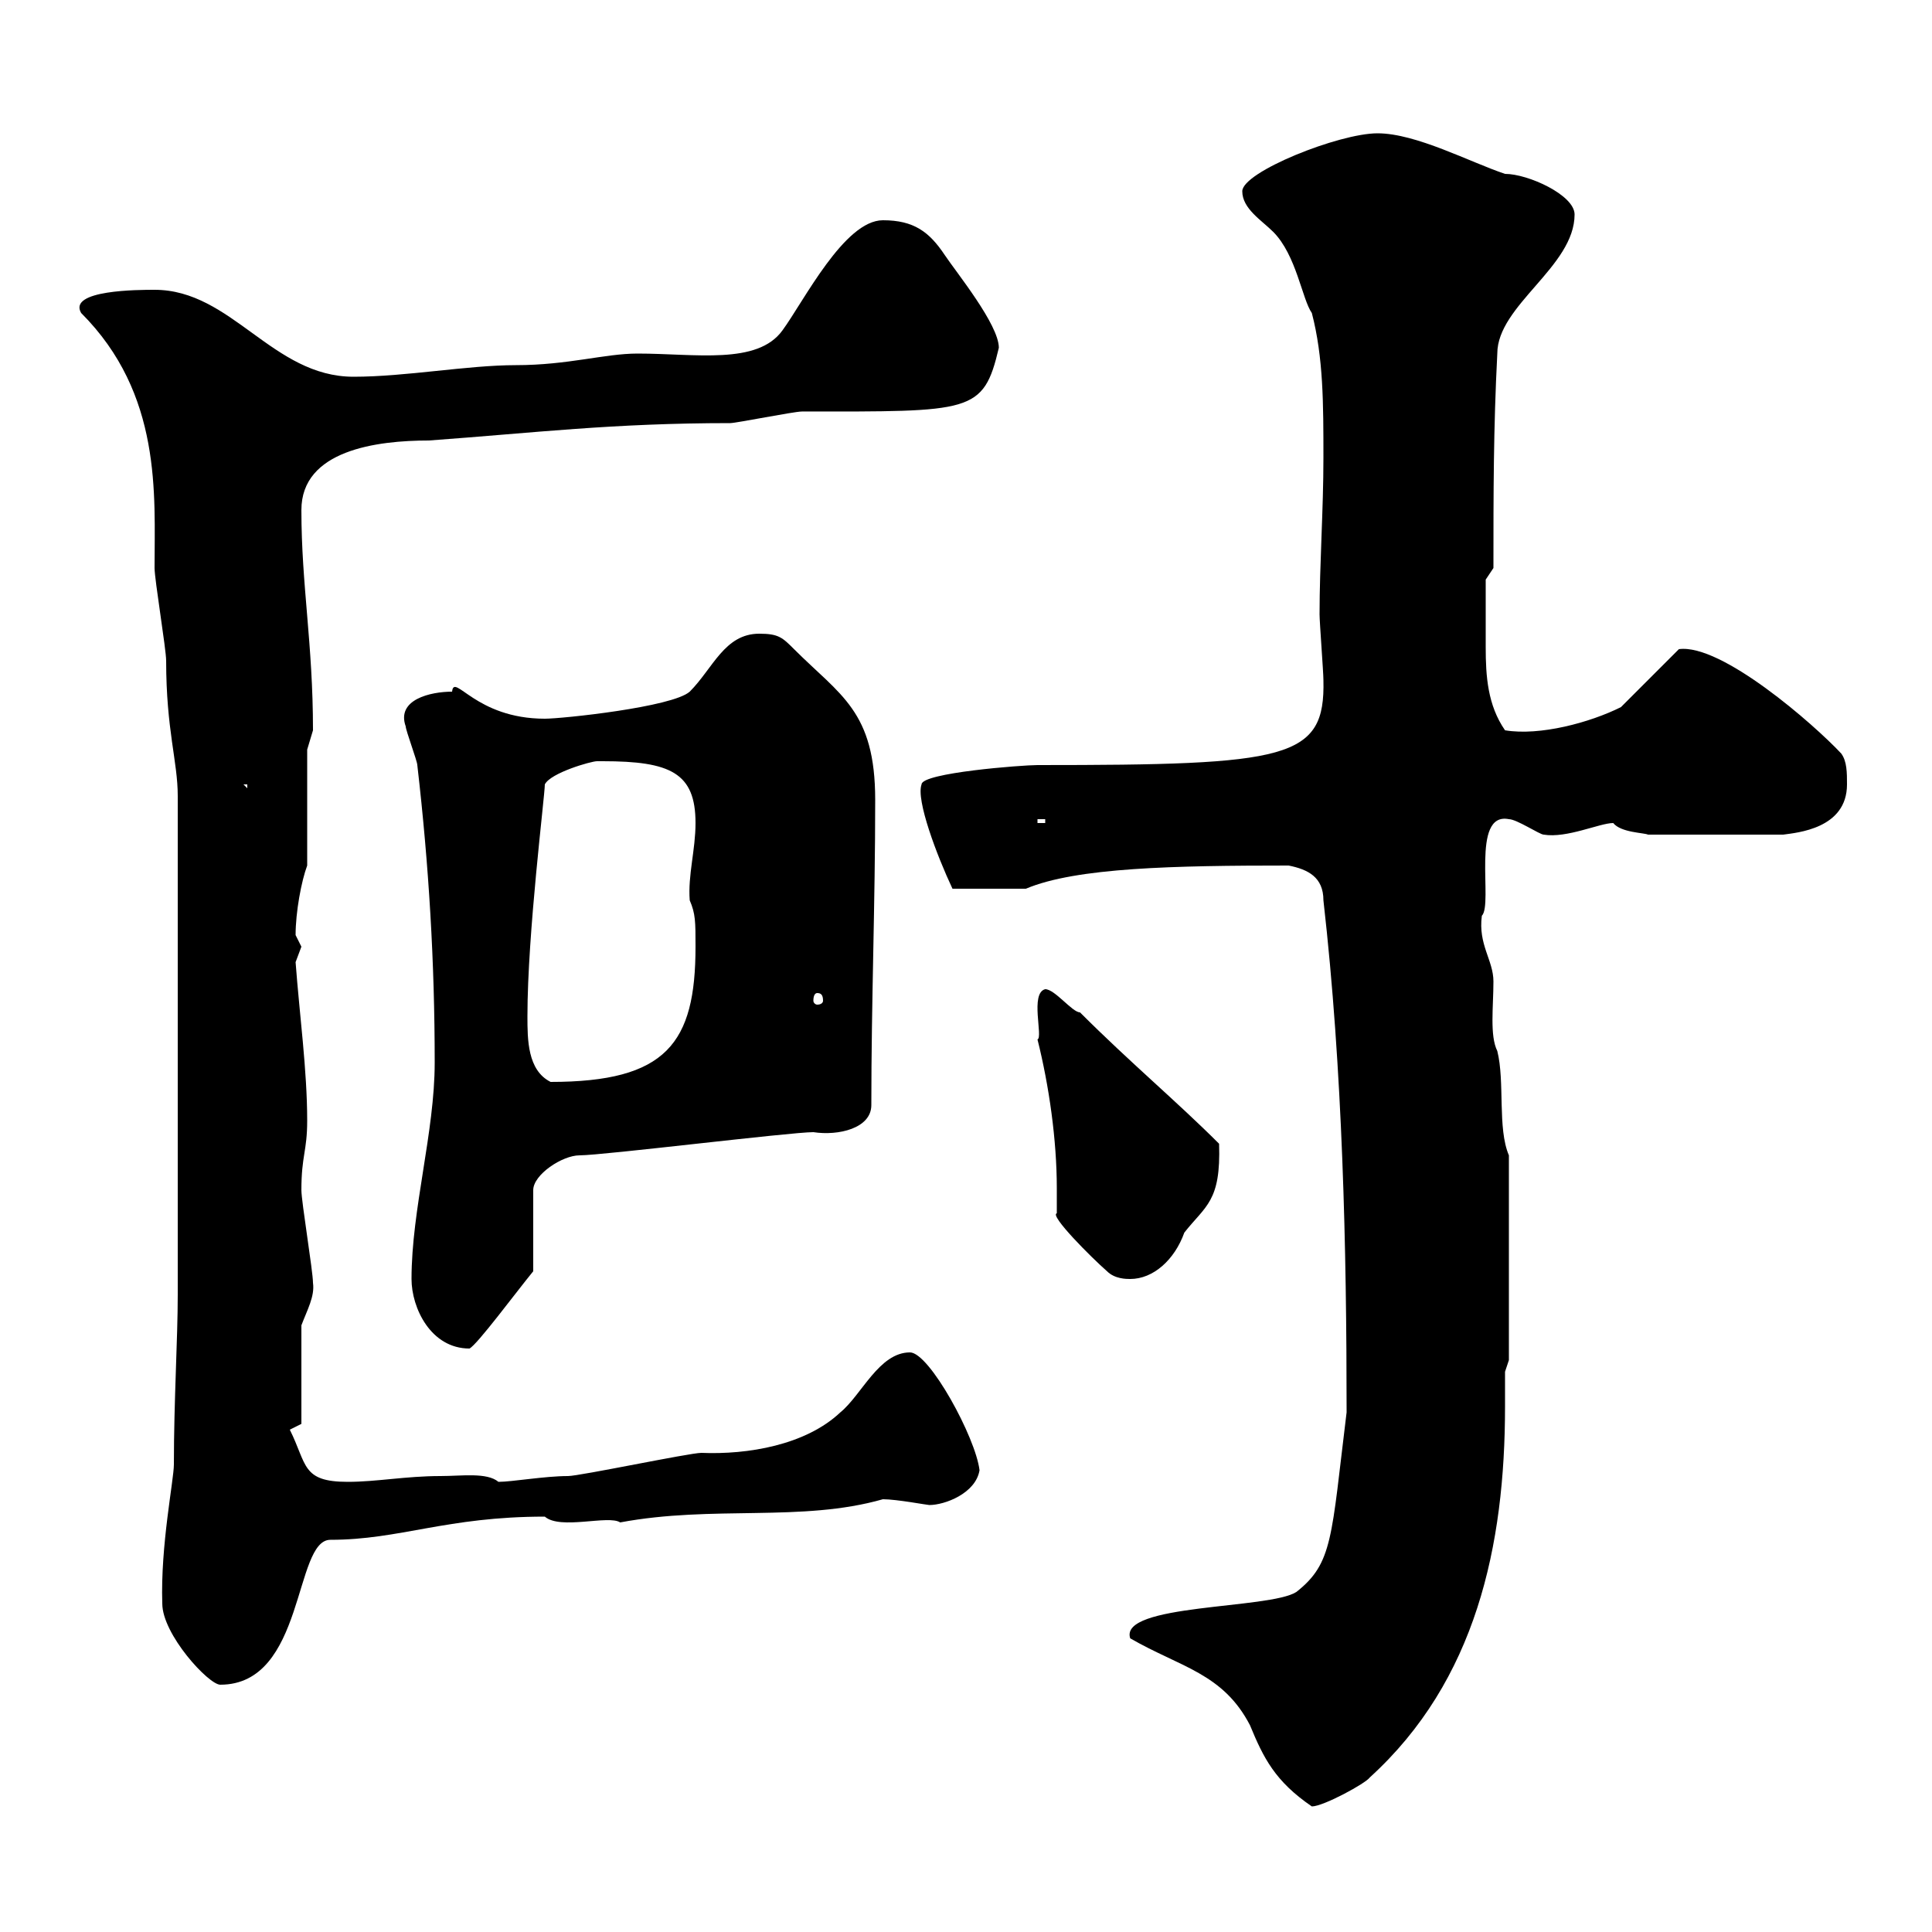 <svg xmlns="http://www.w3.org/2000/svg" xmlns:xlink="http://www.w3.org/1999/xlink" width="300" height="300"><path d="M175.50 254.40C183.30 258.90 189.90 259.80 194.10 267.90C196.20 273 198 276.60 203.70 280.50C205.50 280.50 212.10 276.90 212.70 276C229.20 261 233.70 240 233.70 218.40C233.70 216.60 233.70 214.80 233.70 213L234.30 211.20L234.30 179.40C232.50 175.20 233.70 168 232.50 163.20C231.30 160.80 231.90 156.30 231.90 152.40C231.90 149.10 229.50 146.70 230.10 142.20C231.90 140.40 228.30 126 234.30 127.20C235.50 127.20 239.10 129.60 239.70 129.60C243.30 130.20 248.40 127.80 250.50 127.80C251.70 129.30 255.30 129.30 255.90 129.60L276.90 129.60C279 129.30 286.80 128.70 286.80 121.80C286.80 120 286.80 118.20 285.90 117C281.70 112.50 267.30 99.90 260.70 100.80L251.70 109.80C246.90 112.20 239.10 114.30 233.70 113.40C231 109.50 230.70 105 230.70 100.50C230.70 96.90 230.70 91.50 230.70 90L231.90 88.20C231.90 76.50 231.90 66.60 232.50 54.90C232.50 47.40 244.50 41.40 244.50 33.30C244.50 30.30 237.30 27 233.70 27C228.30 25.20 219.90 20.70 213.90 20.70C207.90 20.70 192.90 26.70 192.90 29.70C192.90 32.40 195.90 34.20 197.70 36C201.30 39.60 202.20 46.50 203.70 48.60C205.50 55.50 205.50 62.70 205.50 71.10C205.50 79.20 204.90 87.60 204.90 95.40C204.90 96.60 205.50 104.40 205.50 105.60C205.80 117.90 200.10 118.80 161.10 118.80C158.70 118.80 143.10 120 143.10 121.80C142.20 124.20 145.50 132.90 147.90 138C152.10 138 156.90 138 159.30 138C167.10 134.70 182.40 134.40 200.10 134.40C203.10 135 205.50 136.20 205.50 139.80C208.50 166.20 209.10 193.80 209.10 219.30C206.70 238.80 207 242.70 201.30 247.20C197.10 249.90 173.70 249 175.50 254.40ZM25.20 249C25.20 253.80 32.40 261.60 34.20 261.60C47.40 261.60 45.60 239.10 51.30 239.10C62.10 239.10 69.30 235.50 84.60 235.50C87 237.60 94.50 235.20 96.30 236.40C110.70 233.70 124.50 236.40 137.10 232.80C139.20 232.80 144 233.70 144.30 233.70C146.70 233.70 151.50 231.90 152.10 228.30C151.50 223.20 144.30 210 141.30 210C136.50 210 133.80 216.60 130.50 219.30C125.10 224.40 116.10 225.90 108.90 225.60C107.10 225.60 90 229.20 88.20 229.20C84.60 229.20 79.50 230.10 77.40 230.10C75.60 228.60 71.70 229.20 68.40 229.20C63 229.20 58.50 230.10 54 230.10C46.80 230.10 47.70 227.40 45 222L46.80 221.10L46.80 205.80C47.70 203.40 48.90 201.30 48.60 199.20C48.60 197.40 46.80 186.60 46.80 184.80C46.80 179.40 47.70 178.80 47.70 174C47.70 166.20 46.50 157.50 45.90 149.40C45.90 149.40 46.80 147 46.80 147C46.80 147 45.90 145.20 45.90 145.20C45.90 141.60 46.80 136.80 47.70 134.40L47.70 116.40L48.60 113.40C48.60 99.90 46.80 90.90 46.80 79.20C46.80 69.90 58.50 68.40 66.60 68.40C83.10 67.20 95.10 65.70 113.40 65.70C114.30 65.70 123.30 63.90 124.50 63.90C150.90 63.90 152.70 64.20 155.10 54C155.10 50.40 148.50 42.30 146.70 39.60C144.30 36 141.90 34.20 137.10 34.20C131.10 34.20 124.80 46.80 121.50 51.30C117.60 56.70 108 54.90 99 54.90C93.90 54.90 88.20 56.70 80.10 56.70C72.60 56.70 63 58.50 54.90 58.50C42.30 58.50 36 45 24 45C21.60 45 10.50 45 12.60 48.60C25.20 61.20 24 76.80 24 88.20C24 90 25.80 100.80 25.80 102.60C25.80 113.40 27.60 118.20 27.60 123.60L27.60 201C27.60 207.90 27 217.50 27 227.40C27 229.80 24.90 240 25.20 249ZM63.90 198.60C63.90 203.10 66.90 209.40 72.90 209.40C74.10 208.80 80.10 200.70 82.80 197.40L82.80 184.80C82.80 182.40 87.30 179.40 90 179.40C93.60 179.40 122.70 175.80 126.30 175.80C130.20 176.40 135.30 175.20 135.30 171.60C135.30 155.40 135.90 140.40 135.90 124.20C135.90 110.40 130.50 108 123.30 100.80C121.50 99 120.90 98.40 117.90 98.40C112.50 98.40 110.70 103.80 107.10 107.40C104.40 109.80 87.30 111.60 84.60 111.60C73.80 111.60 70.50 104.40 70.20 107.40C66.90 107.40 61.50 108.60 63 112.80C63 113.40 64.80 118.20 64.80 118.80C66.60 134.40 67.50 149.40 67.50 165C67.50 175.80 63.90 187.80 63.90 198.60ZM164.10 188.40C162.90 188.70 169.50 195.30 171.90 197.40C173.10 198.60 174.90 198.60 175.50 198.60C179.10 198.60 182.40 195.60 183.90 191.40C187.20 187.20 189.60 186.60 189.30 177.60C182.70 171 175.50 165 167.70 157.20C166.50 157.20 163.80 153.60 162.30 153.60C159.90 154.20 162 161.10 161.10 161.40C162.90 168.60 164.10 177 164.10 184.50C164.10 186 164.10 187.20 164.10 188.40ZM81.90 157.80C81.90 144.90 84.60 123.60 84.60 121.80C85.50 120 91.80 118.20 92.70 118.20C93.60 118.20 93.60 118.20 93.60 118.20C104.10 118.20 108 120 108 127.80C108 132 106.80 135.90 107.10 139.80C108 141.90 108 143.10 108 147C108 162 103.50 168 85.50 168C81.90 166.20 81.90 161.40 81.90 157.80ZM126.90 154.20C127.50 154.20 127.80 154.50 127.80 155.40C127.80 155.70 127.50 156 126.90 156C126.60 156 126.30 155.70 126.30 155.40C126.30 154.50 126.60 154.20 126.90 154.20ZM161.10 127.20L162.30 127.20L162.30 127.80L161.10 127.80ZM37.80 121.80L38.40 121.80L38.40 122.40Z"/></svg>